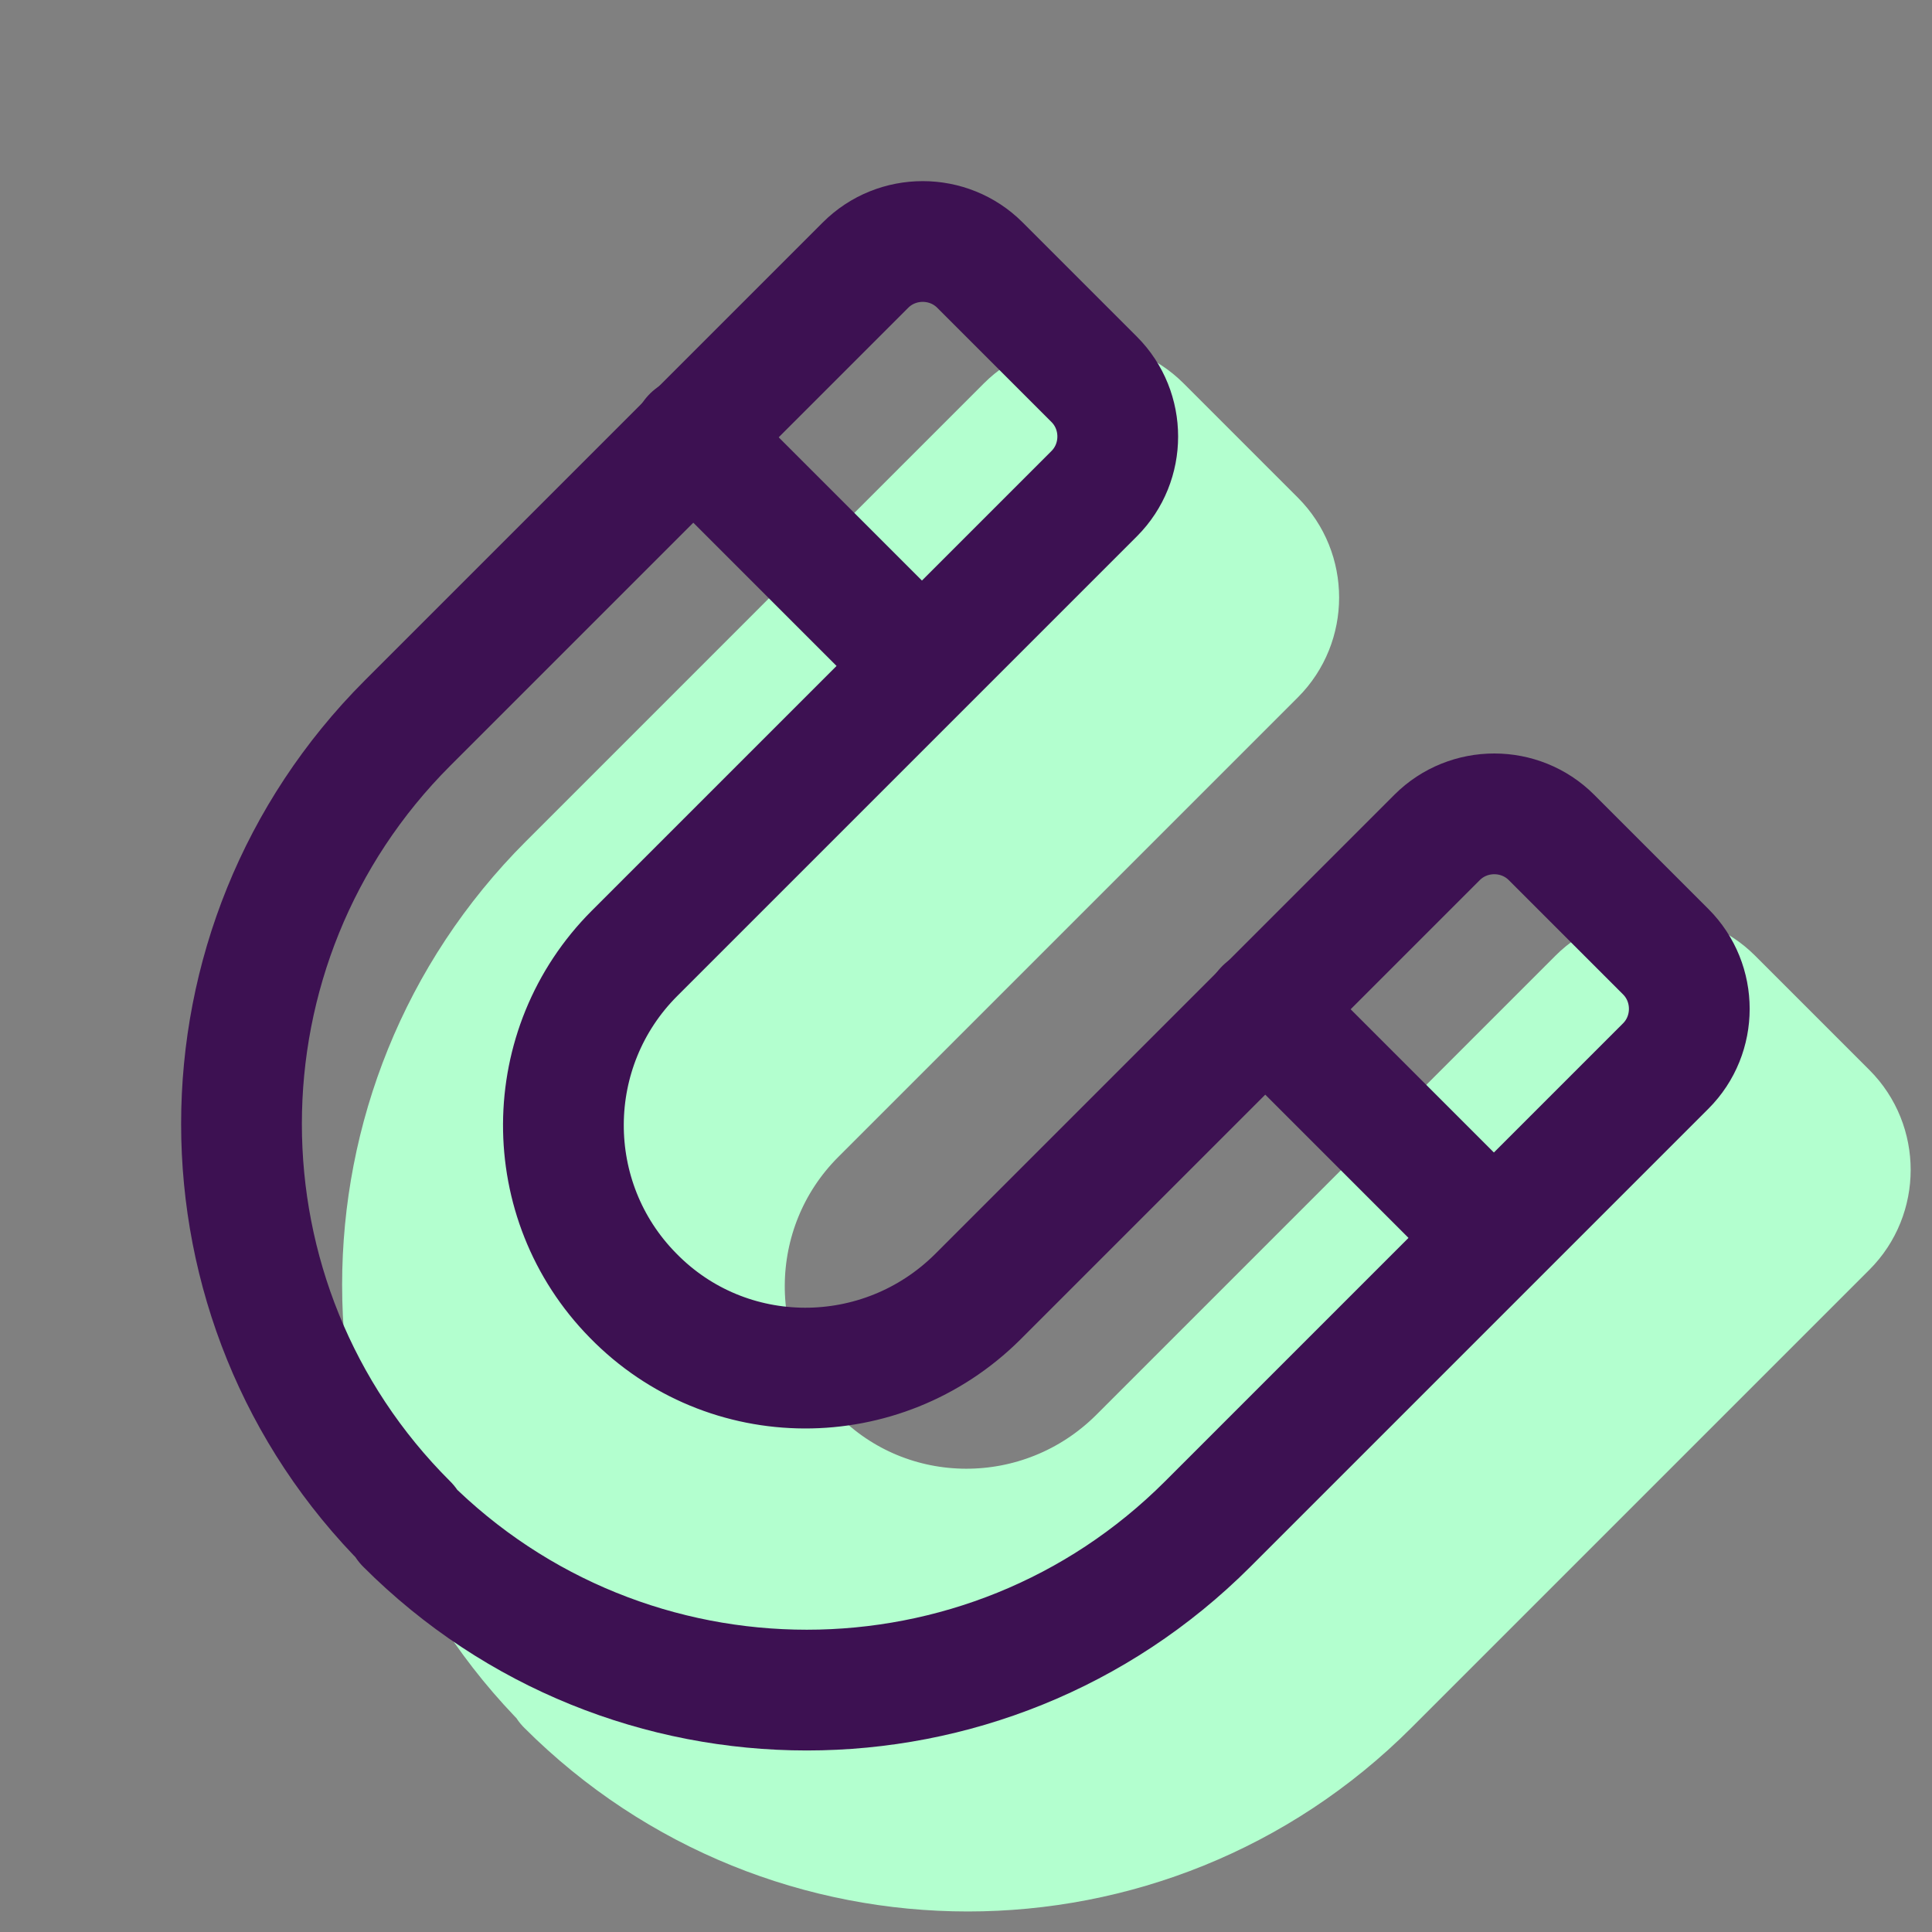 <svg width="48" height="48" viewBox="0 0 48 48" fill="none" xmlns="http://www.w3.org/2000/svg">
<rect x="0" y="0" width="48" height="48" fill="#808080" stroke="none"/>
<path d="M14.085 41.865C19.585 47.365 28.505 47.365 34.005 41.865L45.385 30.485C46.165 29.705 46.165 28.425 45.385 27.645L42.545 24.805C41.765 24.025 40.485 24.025 39.705 24.805L28.285 36.225C25.905 38.585 22.065 38.585 19.725 36.185C17.405 33.825 17.425 30.025 19.765 27.685L31.185 16.265C31.965 15.485 31.965 14.205 31.185 13.425L28.345 10.585C27.565 9.805 26.285 9.805 25.505 10.585L14.125 21.965C8.625 27.465 8.625 36.385 14.125 41.865H14.085Z" fill="#B3FFCF" stroke="#B3FFCF" stroke-width="3" stroke-linecap="round" stroke-linejoin="round"/>
<path d="M41.105 34.745L35.425 29.065L41.105 34.745Z" fill="#B3FFCF"/>
<path d="M41.105 34.745L35.425 29.065" stroke="#B3FFCF" stroke-width="3" stroke-linecap="round" stroke-linejoin="round"/>
<path d="M26.885 20.525L21.205 14.845L26.885 20.525Z" fill="#B3FFCF"/>
<path d="M26.885 20.525L21.205 14.845" stroke="#B3FFCF" stroke-width="3" stroke-linecap="round" stroke-linejoin="round"/>
<path d="M10.085 37.865C15.585 43.365 24.505 43.365 30.005 37.865L41.385 26.485C42.165 25.705 42.165 24.425 41.385 23.645L38.545 20.805C37.765 20.025 36.485 20.025 35.705 20.805L24.285 32.225C21.905 34.585 18.065 34.585 15.725 32.185C13.405 29.825 13.425 26.025 15.765 23.685L27.185 12.265C27.965 11.485 27.965 10.205 27.185 9.425L24.345 6.585C23.565 5.805 22.285 5.805 21.505 6.585L10.125 17.965C4.625 23.465 4.625 32.385 10.125 37.865H10.085Z" stroke="#3D1152" stroke-width="3" stroke-linecap="round" stroke-linejoin="round"/>
<path d="M37.105 30.745L31.425 25.065" stroke="#3D1152" stroke-width="3" stroke-linecap="round" stroke-linejoin="round"/>
<path d="M22.885 16.525L17.205 10.845" stroke="#3D1152" stroke-width="3" stroke-linecap="round" stroke-linejoin="round"/>
</svg>
